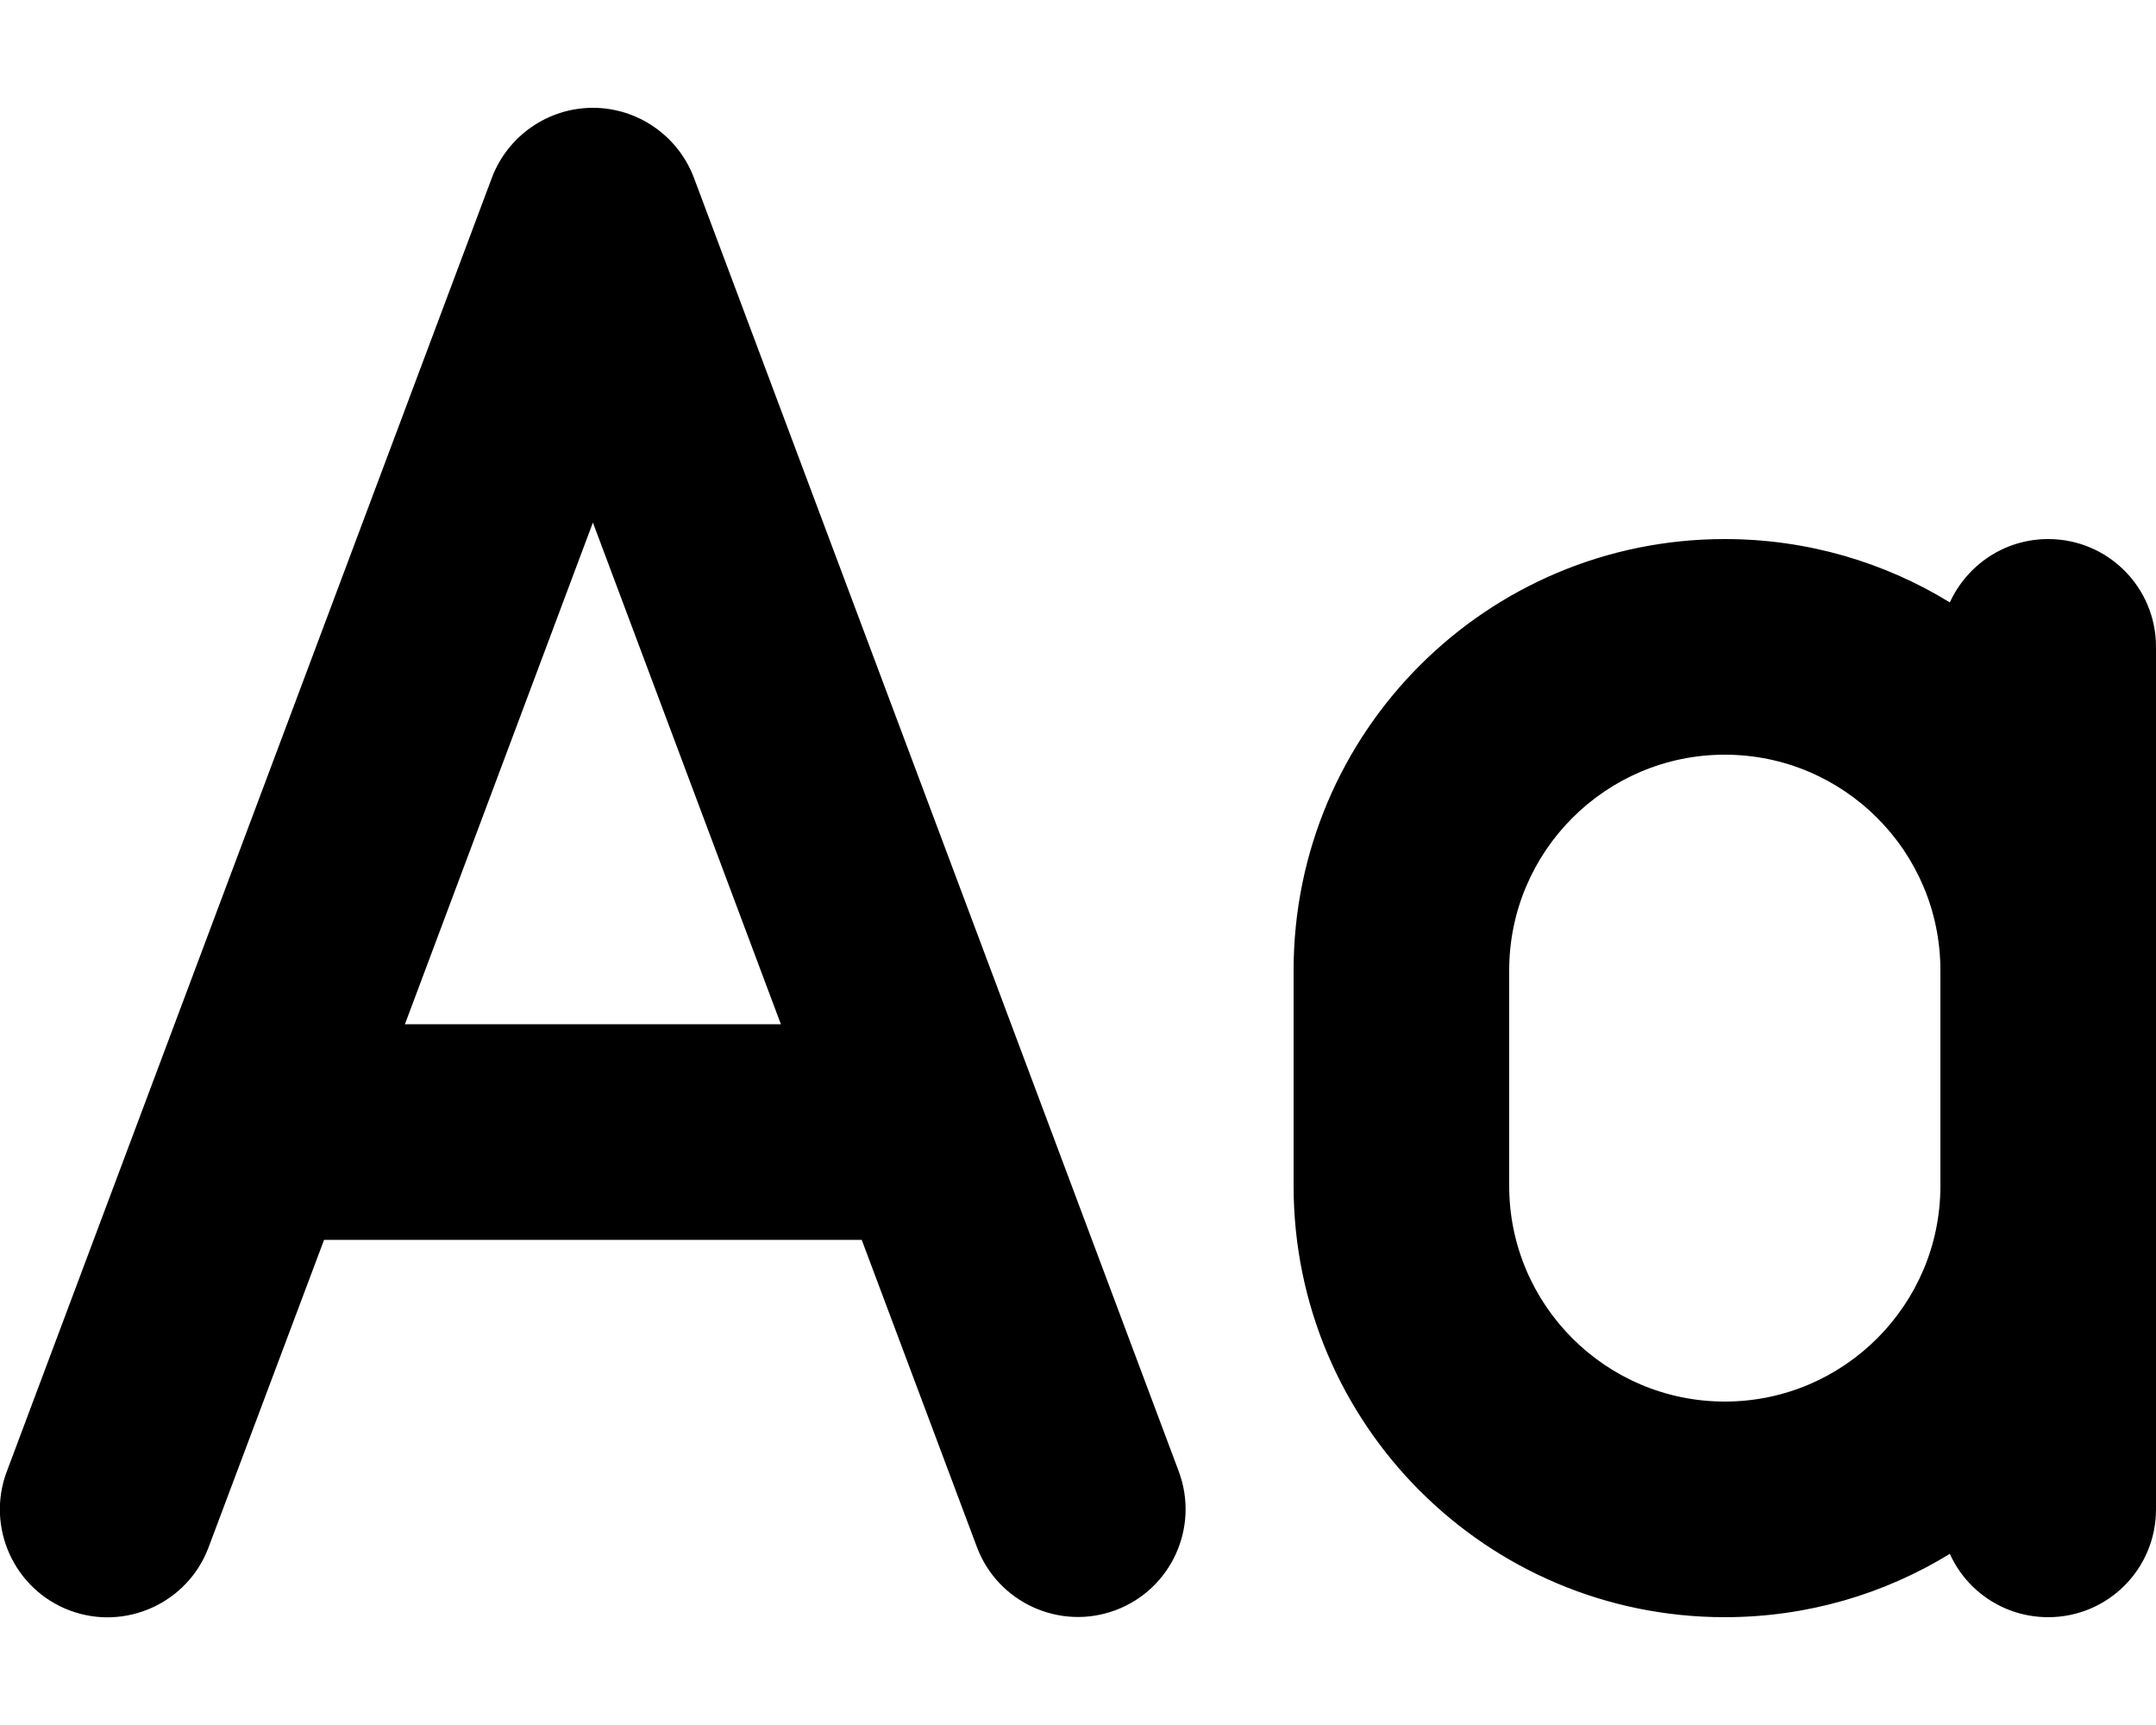 <svg xmlns="http://www.w3.org/2000/svg" viewBox="0 0 640 512"><!--! Font Awesome Pro 6.6.0 by @fontawesome - https://fontawesome.com License - https://fontawesome.com/license (Commercial License) Copyright 2024 Fonticons, Inc. --><path d="M206 52.8C201.3 40.3 189.3 32 176 32s-25.3 8.3-30 20.8L2 436.8c-6.2 16.5 2.2 35 18.7 41.2s35-2.2 41.2-18.7L96.2 368l159.6 0L290 459.2c6.2 16.5 24.7 24.9 41.2 18.7s24.9-24.6 18.7-41.2L206 52.8zM231.8 304l-111.6 0L176 155.1 231.8 304zM608 160c-13 0-24.1 7.7-29.2 18.8C559.4 166.9 536.5 160 512 160c-70.7 0-128 57.3-128 128l0 64c0 70.7 57.3 128 128 128c24.5 0 47.4-6.9 66.8-18.8c5 11.1 16.2 18.8 29.2 18.8c17.7 0 32-14.3 32-32l0-96 0-64 0-96c0-17.7-14.3-32-32-32zM576 288l0 64c0 35.3-28.7 64-64 64s-64-28.7-64-64l0-64c0-35.3 28.7-64 64-64s64 28.7 64 64z"/></svg>